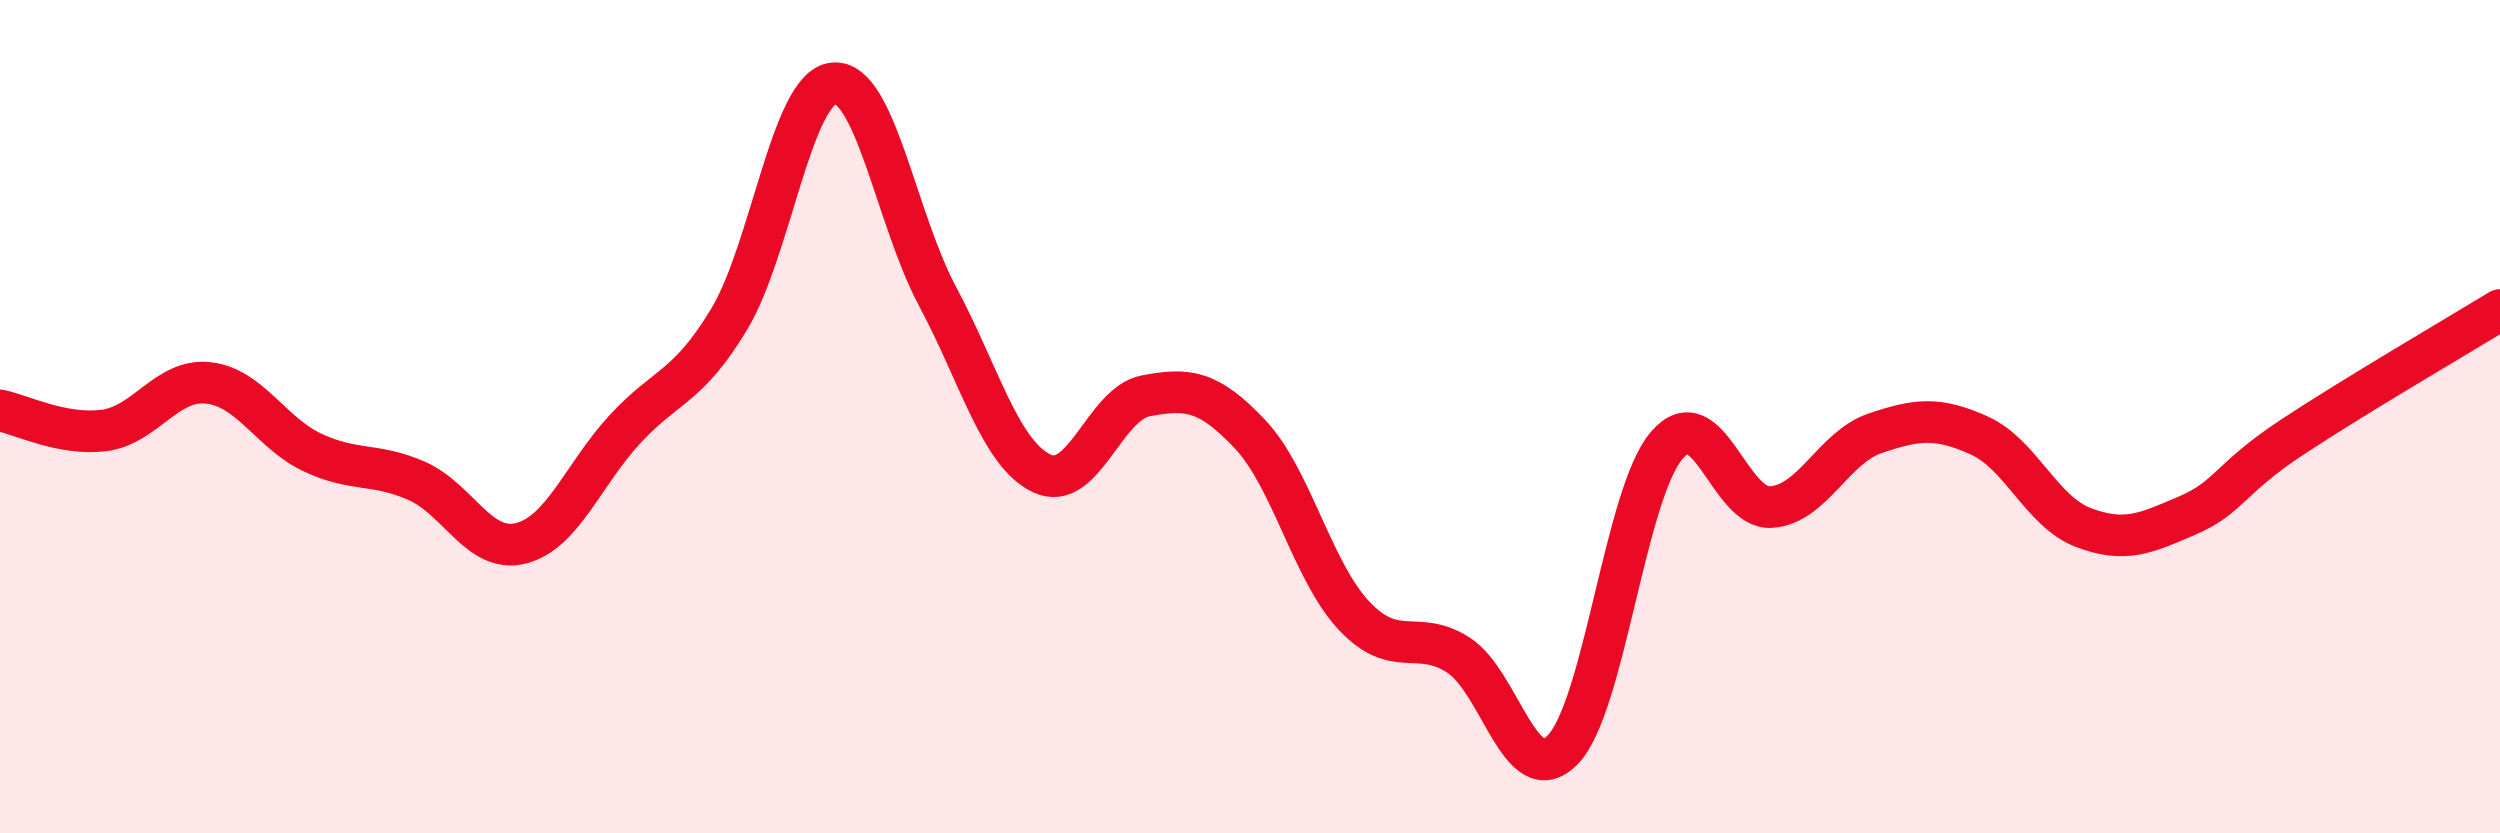 
    <svg width="60" height="20" viewBox="0 0 60 20" xmlns="http://www.w3.org/2000/svg">
      <path
        d="M 0,9.85 C 0.5,9.95 1.5,10.46 2.5,10.33 C 3.5,10.2 4,9.08 5,9.19 C 6,9.3 6.5,10.39 7.5,10.86 C 8.5,11.33 9,11.1 10,11.54 C 11,11.98 11.5,13.29 12.5,13.04 C 13.5,12.79 14,11.38 15,10.3 C 16,9.22 16.5,9.32 17.5,7.66 C 18.5,6 19,2.11 20,2 C 21,1.89 21.5,5.24 22.5,7.11 C 23.5,8.98 24,10.88 25,11.36 C 26,11.84 26.5,9.69 27.5,9.5 C 28.5,9.31 29,9.36 30,10.42 C 31,11.48 31.5,13.72 32.5,14.78 C 33.5,15.84 34,15.08 35,15.72 C 36,16.36 36.5,19.01 37.5,18 C 38.5,16.99 39,11.86 40,10.69 C 41,9.52 41.5,12.23 42.5,12.17 C 43.5,12.11 44,10.74 45,10.4 C 46,10.06 46.5,10 47.5,10.45 C 48.5,10.9 49,12.28 50,12.66 C 51,13.04 51.5,12.8 52.5,12.37 C 53.5,11.94 53.5,11.49 55,10.5 C 56.5,9.51 59,8.05 60,7.44L60 20L0 20Z"
        fill="#EB0A25"
        opacity="0.1"
        stroke-linecap="round"
        stroke-linejoin="round"
      />
      <path
        d="M 0,9.85 C 0.5,9.95 1.5,10.46 2.5,10.33 C 3.5,10.2 4,9.08 5,9.19 C 6,9.3 6.5,10.39 7.5,10.86 C 8.5,11.33 9,11.1 10,11.54 C 11,11.98 11.5,13.29 12.5,13.04 C 13.5,12.79 14,11.38 15,10.3 C 16,9.22 16.5,9.32 17.5,7.66 C 18.5,6 19,2.11 20,2 C 21,1.89 21.5,5.24 22.5,7.11 C 23.5,8.98 24,10.88 25,11.36 C 26,11.84 26.5,9.69 27.5,9.5 C 28.5,9.31 29,9.36 30,10.42 C 31,11.48 31.5,13.72 32.5,14.78 C 33.5,15.84 34,15.08 35,15.72 C 36,16.36 36.5,19.01 37.5,18 C 38.5,16.99 39,11.86 40,10.69 C 41,9.52 41.5,12.23 42.5,12.17 C 43.5,12.11 44,10.74 45,10.4 C 46,10.06 46.5,10 47.5,10.45 C 48.5,10.9 49,12.28 50,12.66 C 51,13.04 51.5,12.8 52.5,12.37 C 53.5,11.94 53.5,11.49 55,10.5 C 56.5,9.51 59,8.05 60,7.44"
        stroke="#EB0A25"
        stroke-width="1"
        fill="none"
        stroke-linecap="round"
        stroke-linejoin="round"
      />
    </svg>
  